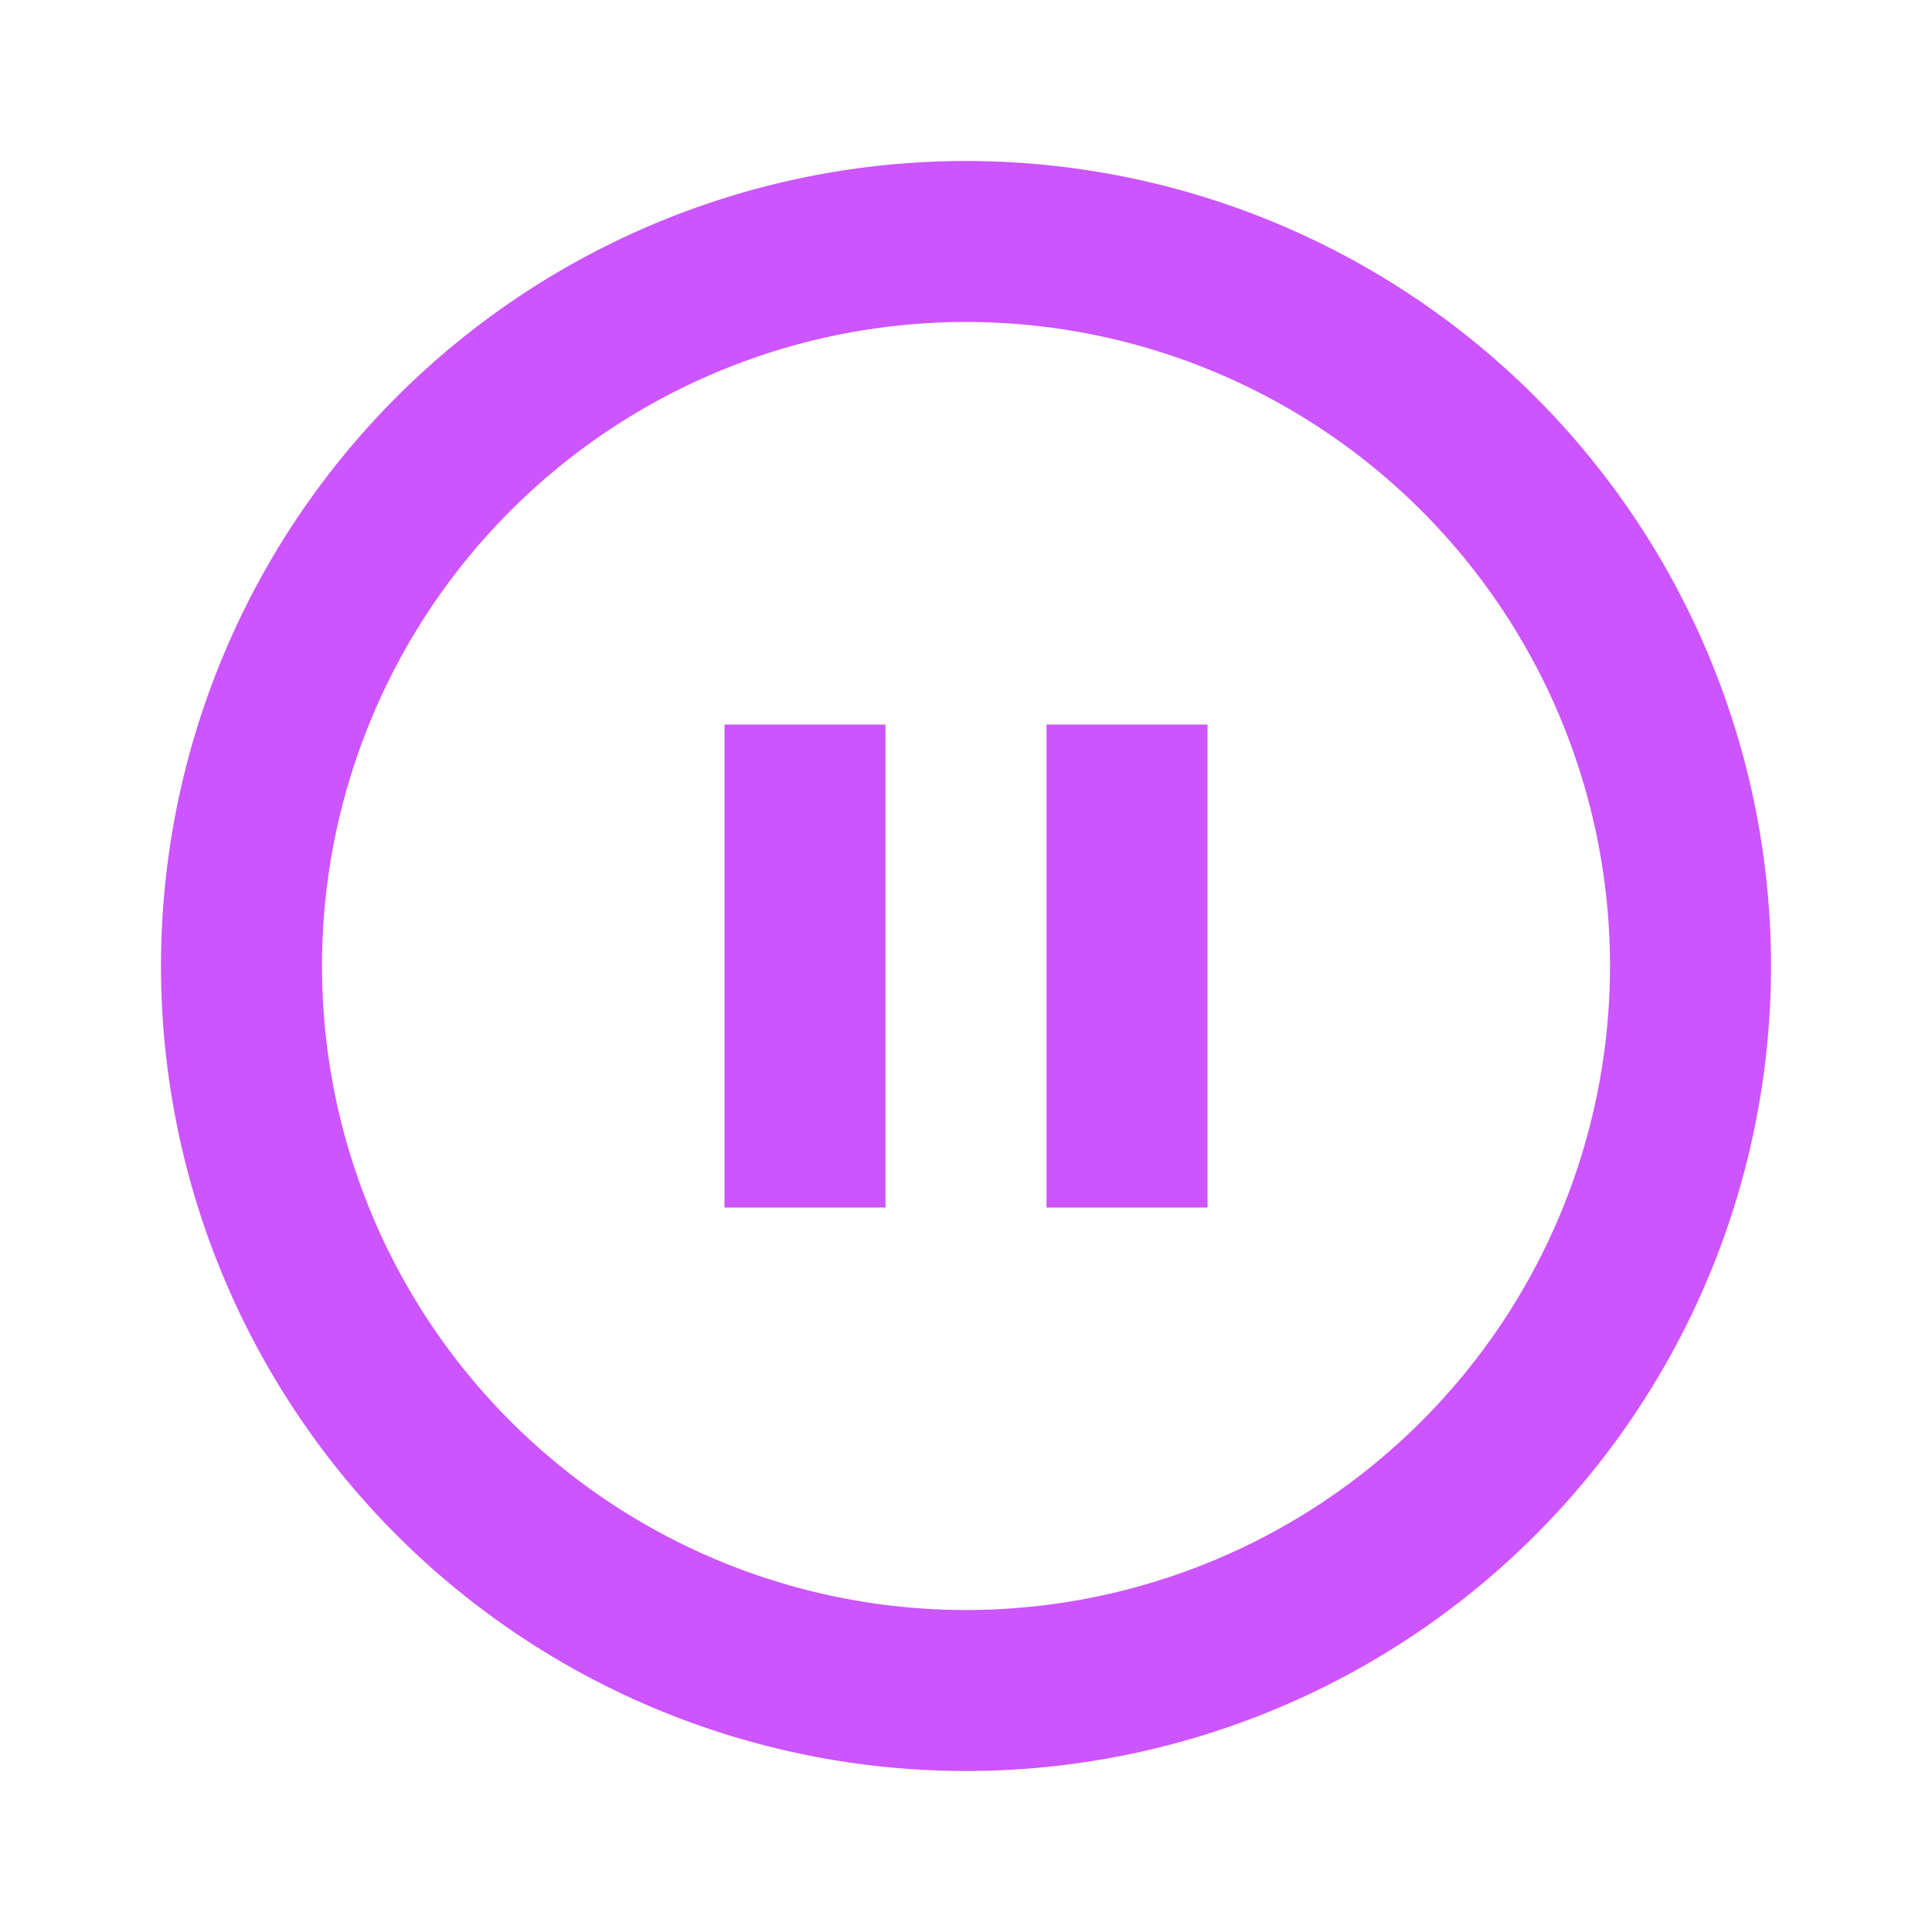 <svg xmlns="http://www.w3.org/2000/svg" width="24" height="24" xmlns:v="https://vecta.io/nano"><path d="M12 22a10 10 0 1 1 0-20 10 10 0 1 1 0 20zm0-2a8 8 0 1 0 0-16 8 8 0 0 0 0 16zM9 9h2v6H9V9zm4 0h2v6h-2V9z" fill="rgba(204,85,255,1)"/></svg>